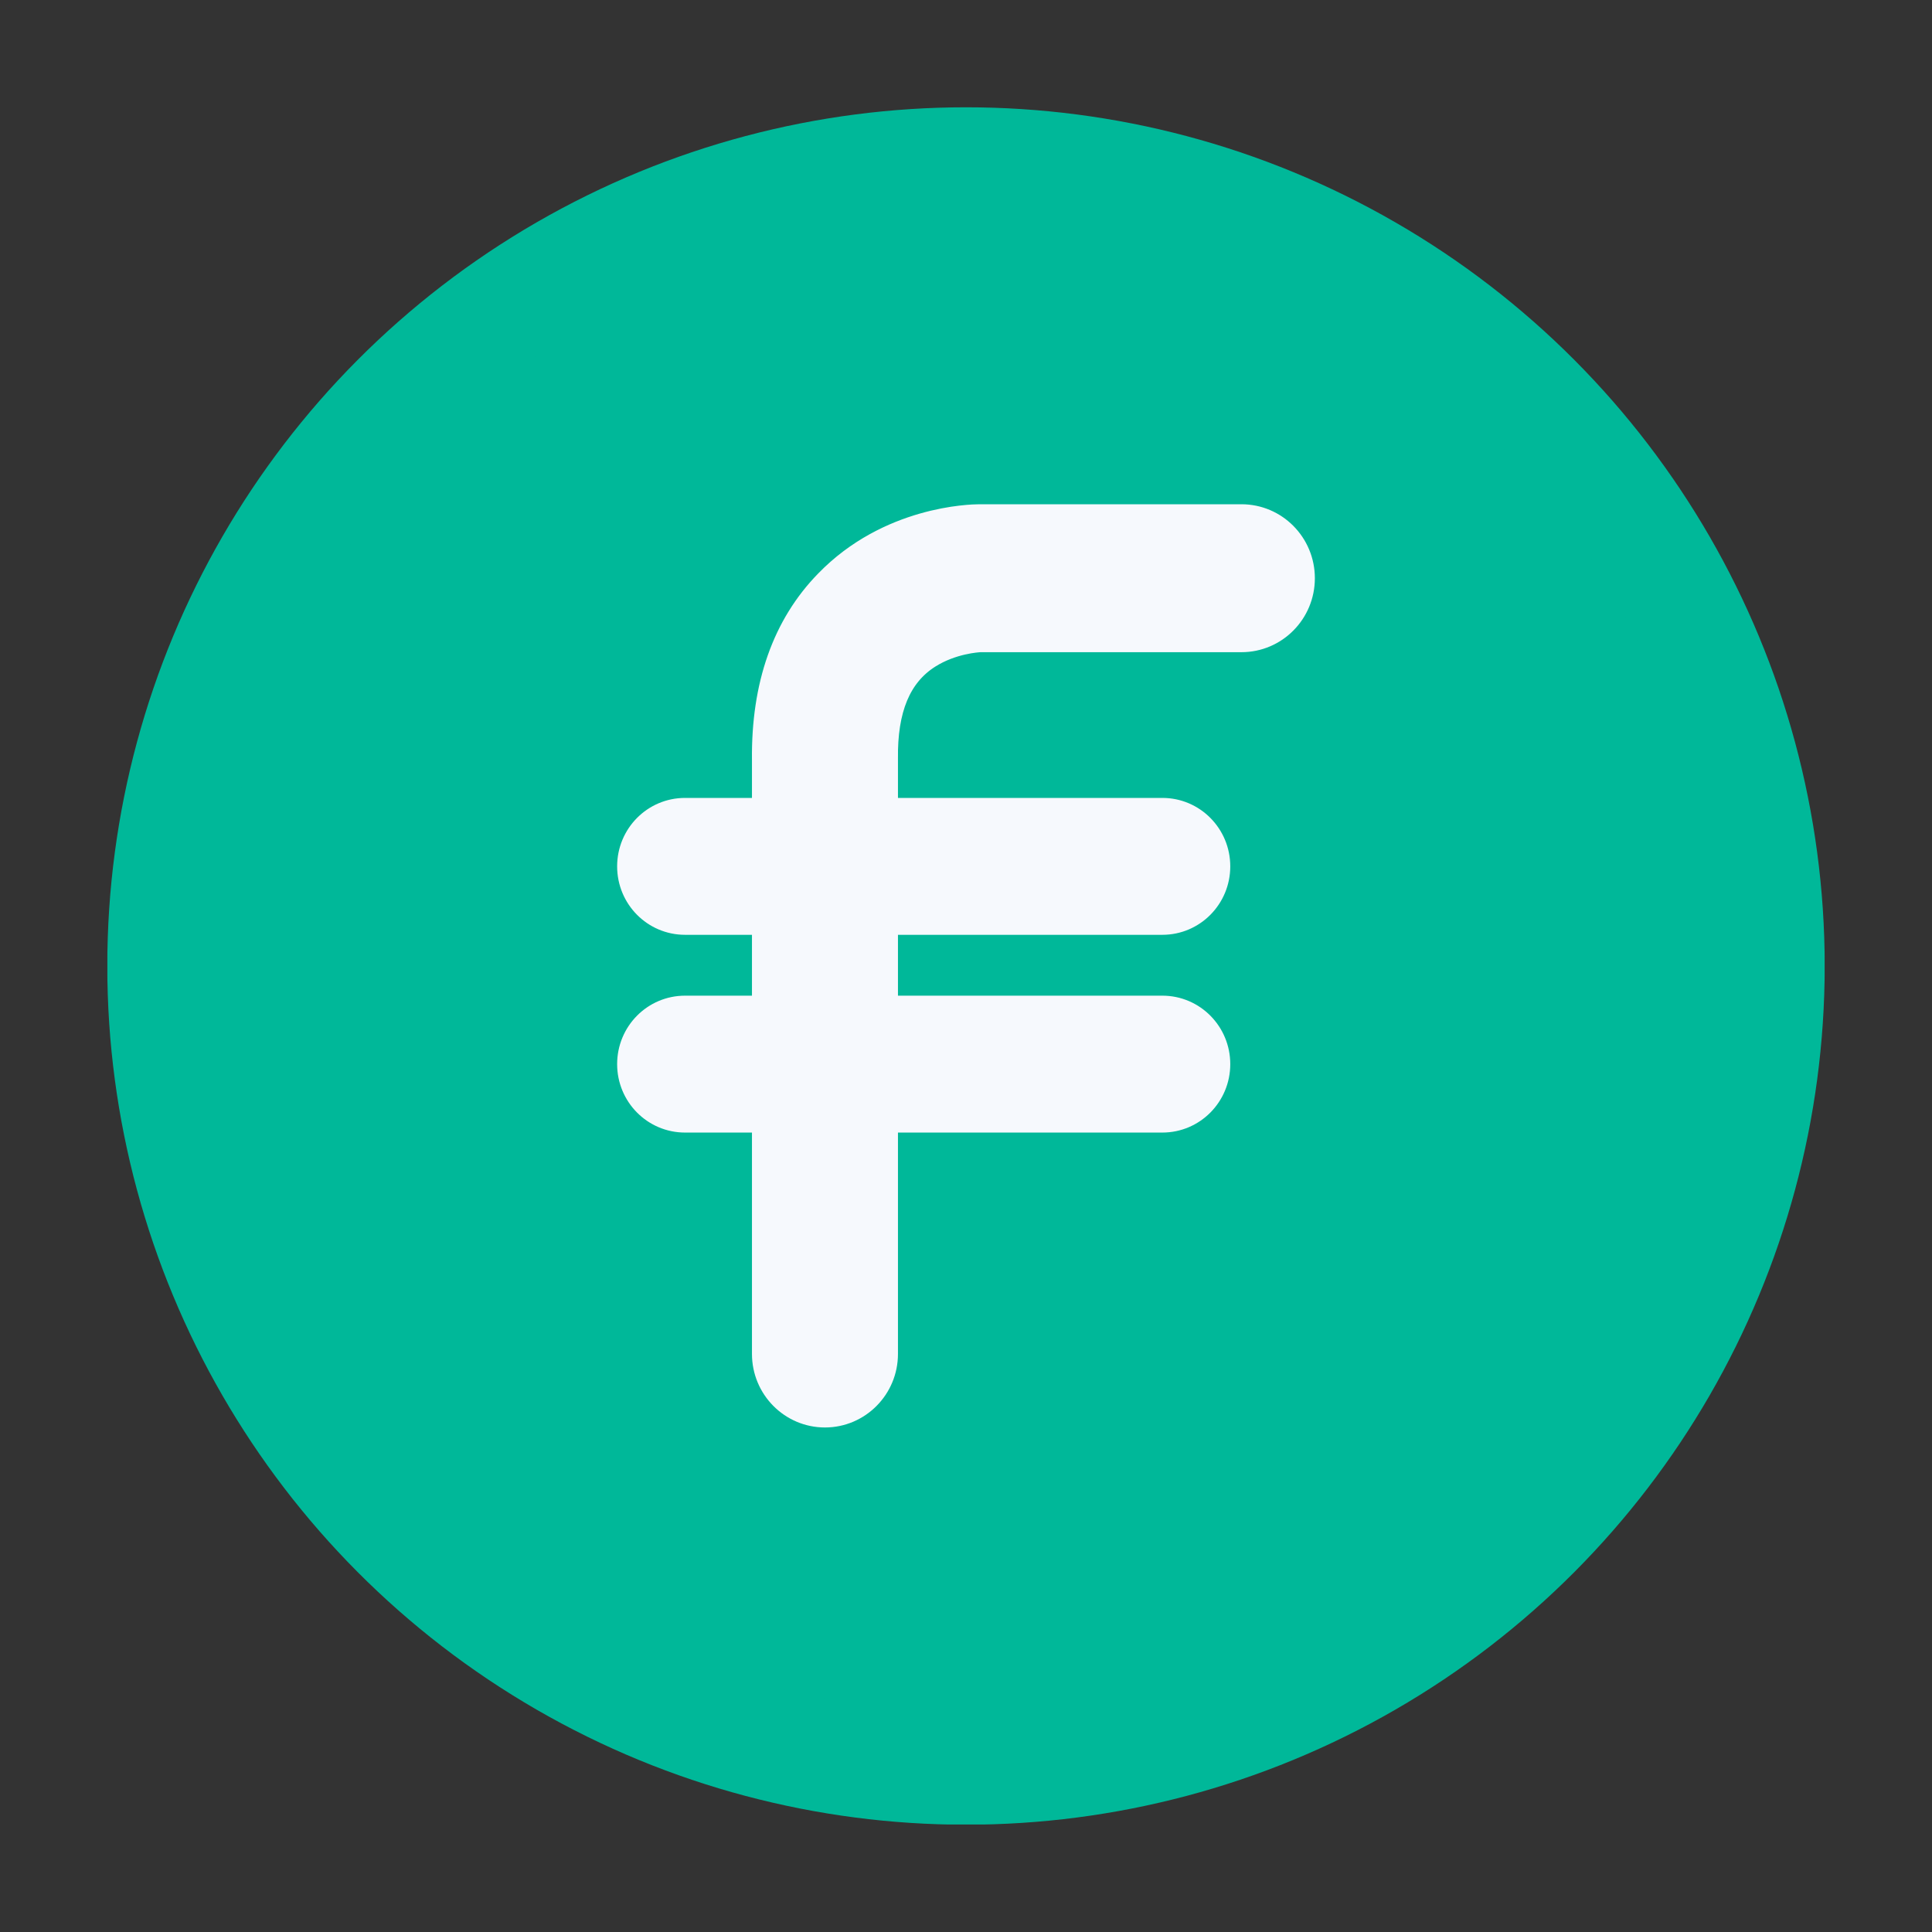 <svg
  width="14"
  height="14"
  viewBox="0 0 14 14"
  fill="none"
  xmlns="http://www.w3.org/2000/svg">
  <rect x="0" y="0" width="14" height="14" fill="#333333" stroke="none"/>
  <g clip-path="url(#clip0_221_1429)">
    <circle
      cx="7"
      cy="7"
      r="5.814"
      fill="#00B899"
      stroke="#00B899"
      stroke-width="0.817" />
    <path
      d="M6.735 4.765C6.902 4.659 7.086 4.649 7.103 4.648H8.996C9.247 4.648 9.45 4.443 9.45 4.19C9.45 3.937 9.247 3.732 8.996 3.732H7.099C7.032 3.732 6.435 3.746 5.985 4.21C5.674 4.528 5.521 4.965 5.527 5.507L5.527 5.86H4.964C4.735 5.86 4.55 6.047 4.55 6.278C4.55 6.509 4.735 6.696 4.964 6.696H5.527V7.293H4.964C4.735 7.293 4.55 7.48 4.55 7.711C4.55 7.942 4.735 8.129 4.964 8.129H5.527L5.527 9.811C5.527 10.062 5.729 10.266 5.978 10.266C6.227 10.266 6.429 10.062 6.429 9.811L6.429 8.129H8.423C8.652 8.129 8.837 7.942 8.837 7.711C8.837 7.48 8.652 7.293 8.423 7.293H6.429V6.696H8.423C8.652 6.696 8.837 6.509 8.837 6.278C8.837 6.047 8.652 5.86 8.423 5.86H6.429L6.429 5.499C6.424 5.139 6.524 4.899 6.735 4.765Z"
      fill="#F6F9FD"
      stroke="#F6F9FD"
      stroke-width="0.156" />
  </g>
  <defs>
    <clipPath id="clip0_221_1429">
      <rect
        width="12.444"
        height="12.444"
        fill="white"
        transform="translate(0.778 0.777)" />
    </clipPath>
  </defs>
</svg>
